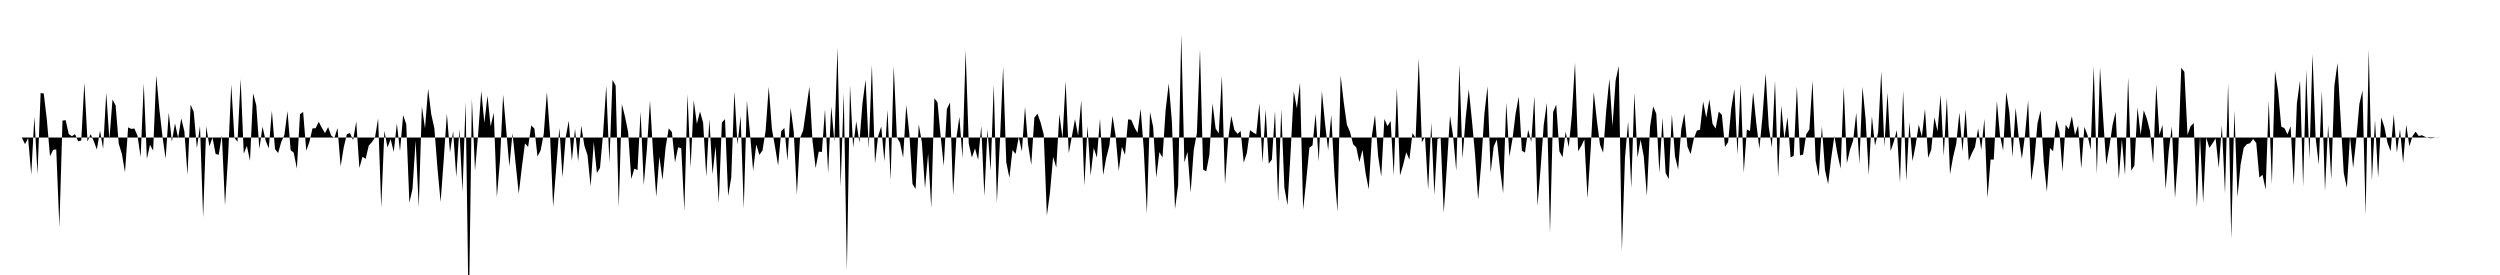 <svg viewBox="0 0 200 22" >
<polyline points="0,11 0.25,11 0.50,11 0.75,11 1,11 1.25,11 1.50,11 1.75,11.01 2,11.53 2.25,11.05 2.50,13.97 2.75,9.33 3,13.92 3.25,7.44 3.50,7.48 3.75,9.59 4,12.50 4.25,11.99 4.50,11.95 4.75,18.17 5,9.65 5.25,9.61 5.50,10.72 5.75,10.90 6,10.73 6.25,11.30 6.50,11.24 6.75,6.60 7,11.32 7.25,10.73 7.50,11.29 7.75,11.96 8,10.46 8.25,11.90 8.50,7.41 8.75,11.17 9,7.96 9.25,8.43 9.50,11.50 9.75,12.31 10,13.78 10.25,10.19 10.50,10.31 10.75,10.28 11,10.86 11.25,12.57 11.50,6.67 11.75,12.71 12,11.58 12.25,12.05 12.50,6.03 12.75,8.75 13,10.93 13.25,12.70 13.50,9.01 13.75,11.33 14,9.87 14.25,11.04 14.50,9.47 14.75,10.51 15,13.99 15.25,8.37 15.50,8.96 15.75,11.85 16,10.08 16.25,17.40 16.50,10.11 16.75,11.71 17,11.01 17.25,12.32 17.50,12.38 17.75,10.82 18,16.42 18.25,12.47 18.50,6.76 18.75,11.01 19,11.35 19.25,6.32 19.50,12.29 19.75,11.67 20,12.87 20.25,7.47 20.50,8.41 20.75,11.91 21,10.13 21.25,11.24 21.50,11.87 21.75,8.86 22,11.93 22.25,12.24 22.50,11.36 22.75,10.80 23,8.89 23.25,12.01 23.50,12.22 23.75,13.49 24,9.14 24.25,8.95 24.50,12.05 24.75,11.36 25,10.27 25.25,10.26 25.50,9.75 25.75,10.23 26,10.65 26.25,10.17 26.50,10.85 26.75,11.04 27,10.24 27.25,13.31 27.50,11.78 27.75,10.73 28,10.65 28.25,11.21 28.50,9.71 28.75,13.44 29,12.54 29.25,12.71 29.50,11.65 29.75,11.37 30,11 30.25,9.47 30.50,16.61 30.75,10.47 31,11.79 31.25,11.14 31.50,12.15 31.75,9.88 32,12.10 32.25,9.21 32.50,9.93 32.75,16.22 33,15.10 33.25,11.25 33.50,16.58 33.75,8.52 34,10.26 34.25,7.10 34.50,9.14 34.75,10.27 35,13.49 35.25,16.16 35.50,12.74 35.75,9.09 36,12.20 36.25,10.49 36.50,14.16 36.75,10.32 37,15.34 37.25,8.15 37.50,25.67 37.75,7.89 38,13.65 38.25,10.74 38.50,7.27 38.75,9.83 39,7.66 39.25,10.11 39.50,9.02 39.75,15.76 40,12.82 40.25,7.58 40.50,10.42 40.75,13.32 41,10.65 41.25,13.07 41.50,15.50 41.75,13.36 42,11.47 42.25,11.75 42.50,10.04 42.75,10.28 43,12.52 43.25,12.03 43.50,10.72 43.75,7.36 44,10.73 44.25,16.54 44.50,13.40 44.75,10.22 45,14.18 45.25,11.03 45.50,9.66 45.75,12.87 46,10.29 46.25,12.92 46.50,10.06 46.75,11.65 47,12.41 47.25,14.92 47.50,11.36 47.75,13.84 48,13.43 48.25,10.67 48.50,6.87 48.75,13.01 49,6.39 49.25,6.85 49.50,16.58 49.75,8.33 50,9.33 50.25,10.56 50.50,14.32 50.75,13.49 51,13.61 51.25,8.92 51.50,14.81 51.75,11.94 52,8.05 52.25,12.30 52.50,15.74 52.75,12.53 53,14.40 53.25,11.77 53.50,10.27 53.75,10.56 54,12.99 54.25,11.78 54.50,11.87 54.75,16.85 55,7.53 55.25,13.42 55.50,8.03 55.75,9.91 56,8.92 56.25,9.82 56.50,14.14 56.75,9.53 57,13.94 57.25,11.71 57.50,16.26 57.75,9.81 58,9.53 58.25,15.69 58.50,14.20 58.75,7.31 59,11.57 59.25,9.28 59.50,16.69 59.75,8.07 60,10.67 60.25,13.66 60.50,11.56 60.75,12.39 61,12.04 61.25,10.46 61.50,6.95 61.75,10.29 62,11.73 62.25,13.25 62.50,10.49 62.75,10.24 63,12.85 63.25,8.62 63.50,10.54 63.75,15.54 64,11.05 64.25,10.44 64.50,8.70 64.75,6.93 65,11.26 65.25,13.45 65.50,12.13 65.75,12.16 66,8.75 66.25,13.85 66.50,8.51 66.75,11.34 67,3.81 67.25,14.94 67.50,7.45 67.75,21.68 68,6.81 68.25,11.79 68.50,9.71 68.75,11.41 69,8.24 69.25,6.38 69.50,11.88 69.75,5.19 70,13.07 70.25,10.90 70.50,10.12 70.75,12.91 71,8.79 71.25,14.42 71.50,5.27 71.75,10.99 72,11.42 72.25,12.61 72.50,8.40 72.75,10.72 73,14.72 73.25,15.12 73.50,9.95 73.75,11.39 74,15.07 74.25,12.29 74.50,16.63 74.75,7.86 75,8.19 75.25,10.89 75.50,13.28 75.75,8.73 76,8.20 76.25,15.61 76.50,11.12 76.75,9.34 77,12.65 77.25,4.02 77.50,11.48 77.75,12.60 78,11.87 78.25,12.79 78.50,10.08 78.75,15.70 79,10.34 79.25,13.68 79.50,6.78 79.75,16.20 80,11.16 80.25,5.35 80.50,12.97 80.75,14.22 81,12.01 81.25,12.31 81.50,10.96 81.75,12.12 82,8.56 82.25,11.59 82.50,13.19 82.75,9.41 83,9.10 83.25,9.81 83.50,10.77 83.75,17.25 84,15.39 84.25,12.54 84.50,13.41 84.75,9.13 85,11.06 85.25,6.49 85.50,12.26 85.75,10.91 86,9.53 86.25,10.86 86.50,8.02 86.75,14.86 87,10.08 87.25,14.05 87.50,11.83 87.75,12.61 88,9.50 88.25,14 88.50,12.63 88.75,11.64 89,9.27 89.25,10.88 89.50,13.67 89.75,11.74 90,12.39 90.25,9.55 90.50,9.58 90.75,10.18 91,10.64 91.25,8.70 91.50,11.92 91.75,17.08 92,8.97 92.25,10.14 92.50,14.20 92.75,12.17 93,12.60 93.25,8.81 93.50,6.67 93.75,9.70 94,16.72 94.25,14.81 94.50,2.73 94.75,12.99 95,12.15 95.25,15.41 95.50,11.99 95.75,10.67 96,3.95 96.25,13.56 96.50,13.71 96.75,12.39 97,8.26 97.25,10.28 97.50,10.67 97.75,6.06 98,14.74 98.25,11.18 98.50,9.27 98.75,10.39 99,10.71 99.25,10.48 99.50,13.01 99.75,12.24 100,10.41 100.25,10.60 100.50,10.74 100.75,8.26 101,13.02 101.25,8.77 101.50,13.10 101.75,12.76 102,8.88 102.25,16.14 102.50,8.72 102.75,15.01 103,16.41 103.25,12.16 103.50,7.30 103.75,8.67 104,6.61 104.25,16.78 104.50,14.43 104.75,11.82 105,11.63 105.25,9.10 105.50,12.92 105.75,7.29 106,9.84 106.25,12.02 106.50,9.19 106.75,13.88 107,16.93 107.25,6.04 107.50,8.19 107.75,9.97 108,10.55 108.25,11.54 108.50,11.79 108.75,12.97 109,11.99 109.25,13.87 109.50,15.15 109.75,10.86 110,9.20 110.25,12.48 110.50,14.12 110.75,9.52 111,10.09 111.25,9.68 111.50,14.02 111.75,7.03 112,14.04 112.25,13.20 112.50,12.18 112.75,12.77 113,10.64 113.25,11.05 113.50,4.69 113.75,11.39 114,10.93 114.25,15.18 114.50,9.82 114.75,15.59 115,11.12 115.25,11.03 115.50,17.04 115.75,13.30 116,9.27 116.25,10.91 116.50,13.66 116.75,5.18 117,12.69 117.25,9.48 117.50,7.14 117.75,9.58 118,12.31 118.25,15.96 118.50,13.04 118.75,9.12 119,6.90 119.25,13.80 119.50,11.70 119.75,11.16 120,13.50 120.25,15.46 120.50,8.21 120.75,12.53 121,11.11 121.25,9.08 121.50,7.74 121.75,12.05 122,12.21 122.25,10.38 122.50,11.36 122.75,7.69 123,16.49 123.25,13.44 123.50,9.98 123.75,8.23 124,18.66 124.25,8.96 124.50,8.37 124.75,12.10 125,12.58 125.25,10.54 125.50,11.77 125.75,9.18 126,5.01 126.25,12.10 126.50,11.68 126.75,11.15 127,15.87 127.25,12 127.50,7.36 127.75,9.63 128,11.57 128.25,12.22 128.50,8.80 128.75,6.31 129,10.10 129.25,6.44 129.50,5.28 129.75,20.10 130,12.59 130.25,9.72 130.50,15.04 130.75,7.46 131,12.61 131.25,11.18 131.50,12.50 131.75,15.68 132,10.16 132.25,8.52 132.50,9.09 132.75,13.85 133,9.42 133.25,13.84 133.50,14.32 133.75,9.15 134,12.50 134.25,13.56 134.50,10.35 134.75,9.09 135,11.74 135.25,12.33 135.50,11.11 135.75,10.45 136,10.38 136.25,8.12 136.50,9.41 136.75,7.96 137,9.89 137.25,10.29 137.50,8.93 137.75,9.19 138,11.75 138.25,11.37 138.50,8.66 138.75,7.12 139,12.39 139.25,6.70 139.50,13.82 139.75,10.36 140,10.48 140.25,7.38 140.50,9.82 140.75,11.90 141,9.30 141.25,5.87 141.50,10.13 141.75,11.81 142,6.46 142.25,14.18 142.50,8.44 142.75,11.10 143,9.37 143.25,12.60 143.50,12.46 143.75,6.90 144,12.43 144.25,12.37 144.50,10.75 144.75,10.35 145,6.45 145.25,12.86 145.50,14.12 145.75,10.10 146,13.60 146.25,14.73 146.50,12.63 146.75,10.87 147,12.34 147.25,13.49 147.50,6.95 147.75,13.06 148,11.98 148.25,11.24 148.50,9.02 148.75,13.10 149,6.94 149.25,9.54 149.50,14 149.75,9.29 150,11.65 150.25,10.61 150.50,5.69 150.75,11.75 151,7.41 151.25,12.08 151.50,11.35 151.75,10.41 152,14.62 152.25,7.24 152.50,14.49 152.75,9.77 153,12.89 153.25,11.61 153.50,9.97 153.75,10.94 154,8.71 154.25,12.62 154.50,11.98 154.75,9.38 155,10.50 155.25,7.58 155.50,12.48 155.75,7.82 156,13.94 156.25,12.55 156.50,11.50 156.75,9.01 157,12.14 157.25,8.74 157.50,12.86 157.75,12.26 158,11.76 158.25,10.28 158.50,12 158.75,9.51 159,15.85 159.25,12.76 159.50,12.77 159.75,8.09 160,10.84 160.25,12.04 160.50,7.37 160.75,8.98 161,12.56 161.25,8.62 161.50,11 161.75,12.69 162,10.81 162.25,8.04 162.50,14.45 162.75,12.74 163,9.87 163.25,8.83 163.50,12.99 163.75,15.34 164,11.84 164.25,12.10 164.50,9.62 164.75,10.50 165,13.72 165.25,9.97 165.50,10.34 165.75,9.30 166,10.80 166.25,10.04 166.50,13.49 166.75,10.15 167,10.81 167.25,11.96 167.50,5.31 167.75,13.94 168,5.39 168.25,9.41 168.50,13.18 168.75,11.74 169,10.03 169.25,8.95 169.50,14.32 169.75,11.16 170,14.01 170.25,6.19 170.50,13.65 170.75,13.25 171,8.60 171.25,10.79 171.50,8.83 171.75,9.50 172,10.49 172.25,13.06 172.50,6.77 172.75,10.79 173,10 173.25,15.16 173.50,12.07 173.75,10.11 174,15.85 174.25,12.45 174.50,5.42 174.75,5.75 175,10.79 175.25,10.09 175.50,9.85 175.75,16.61 176,10.88 176.25,16.22 176.50,11.01 176.75,11.83 177,11.47 177.25,11.07 177.50,13.44 177.75,10.03 178,15.47 178.25,6.66 178.50,19.12 178.75,8.83 179,15.77 179.25,13.15 179.50,11.82 179.75,11.53 180,11.46 180.25,11.12 180.50,11.43 180.75,14.21 181,13.98 181.25,15.17 181.50,8.05 181.75,14.74 182,5.68 182.25,7.31 182.50,10.13 182.75,10.25 183,10.75 183.25,10.10 183.50,14.82 183.75,8.29 184,6.44 184.25,14.91 184.50,5.59 184.75,12.72 185,4.33 185.25,11.02 185.50,13.17 185.75,7.25 186,15.27 186.25,10.02 186.50,14.35 186.75,6.87 187,5.04 187.25,9.49 187.50,13.84 187.75,15.02 188,10.91 188.25,13.43 188.50,11.16 188.75,8.32 189,7.24 189.25,17.22 189.50,3.95 189.75,14.45 190,9.61 190.25,14.22 190.50,9.39 190.75,10.17 191,11.42 191.25,12.10 191.50,9.17 191.75,12.21 192,10.35 192.25,13.04 192.50,9.98 192.75,11.71 193,10.89 193.25,10.53 193.50,10.88 193.75,10.82 194,10.94 194.25,11.04 194.50,11.06 194.75,11.02 195,10.99 195.25,11 195.50,11 195.75,11 196,11 196.25,11 196.50,11 196.75,11 197,11 197.25,11 197.50,11 197.75,11 198,11 198.25,11 198.50,11 198.75,11 199,11 199.25,11 199.50,11 199.75,11 " />
</svg>